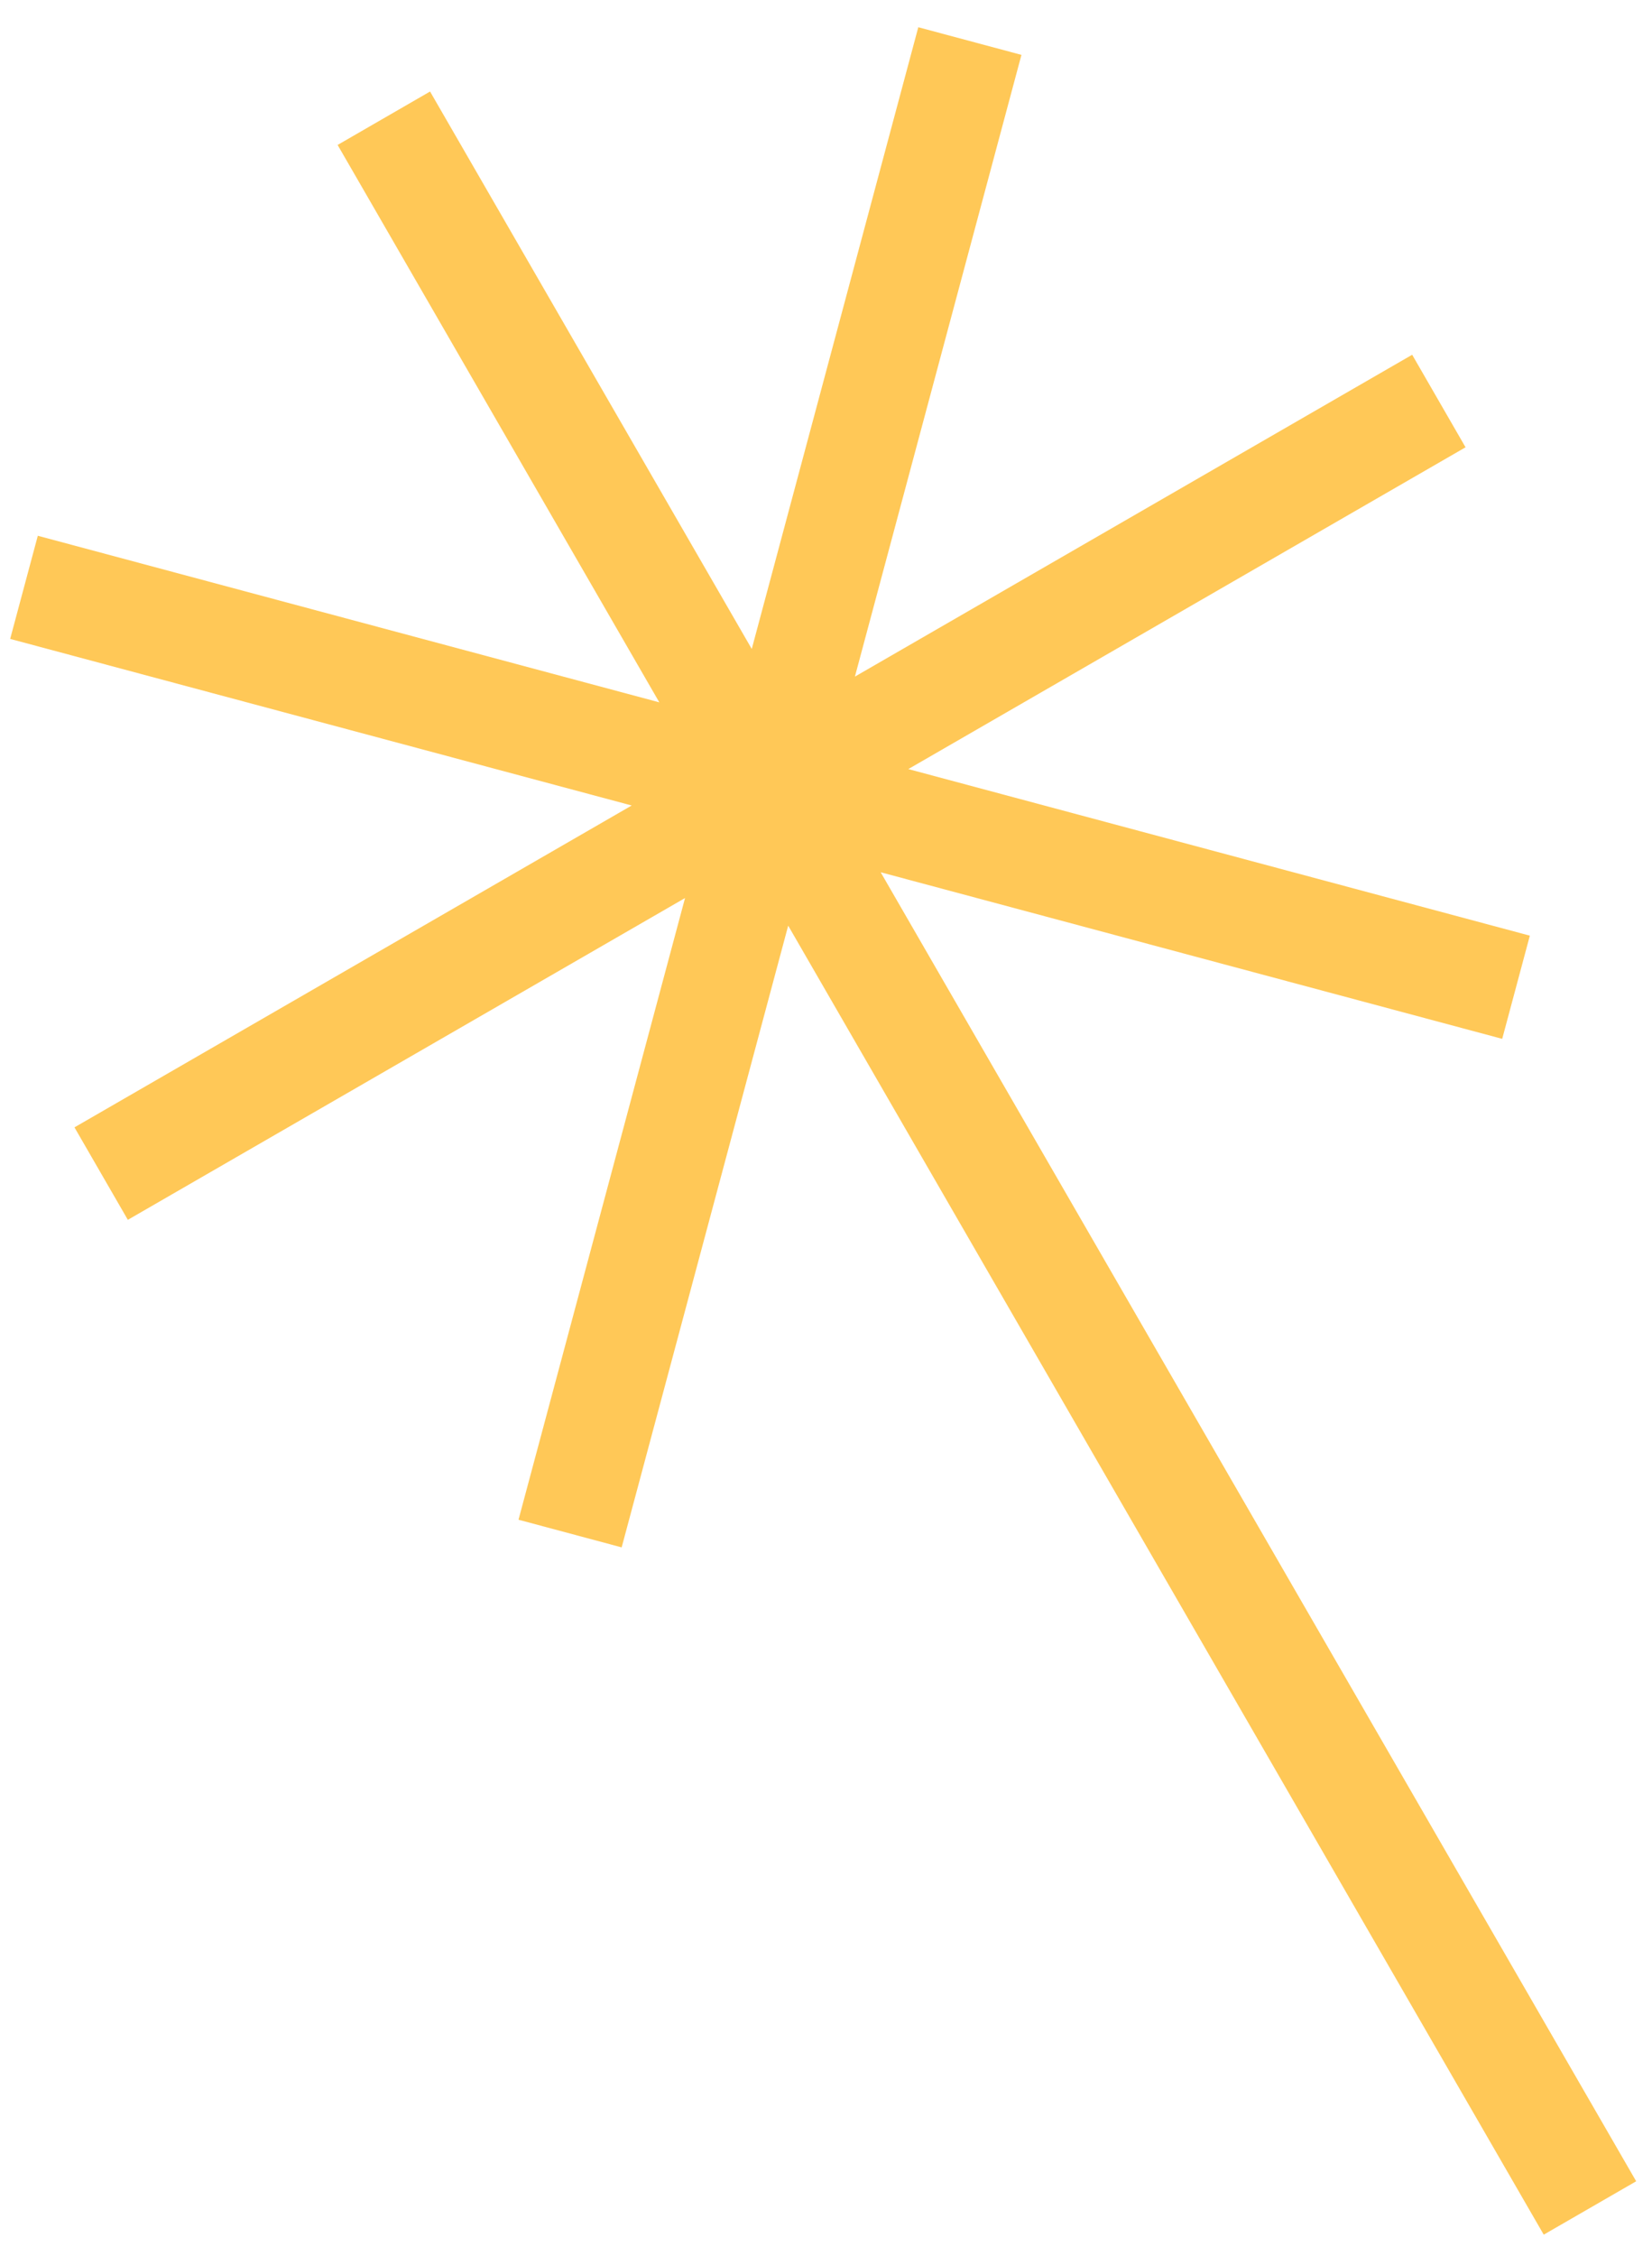 <svg width="52" height="71" viewBox="0 0 52 71" fill="none" xmlns="http://www.w3.org/2000/svg">
<path d="M48.155 29.443L28.591 24.201L46.131 14.075L44.451 11.163L26.91 21.291L32.152 1.727L28.905 0.857L23.663 20.421L13.537 2.88L10.627 4.561L20.753 22.101L1.19 16.859L0.32 20.105L19.884 25.347L2.344 35.475L4.024 38.385L21.563 28.259L16.321 47.822L19.568 48.692L24.81 29.128L48.592 70.319L51.502 68.639L27.721 27.448L47.285 32.69L48.155 29.443Z" fill="#FFC857"/>
</svg>
